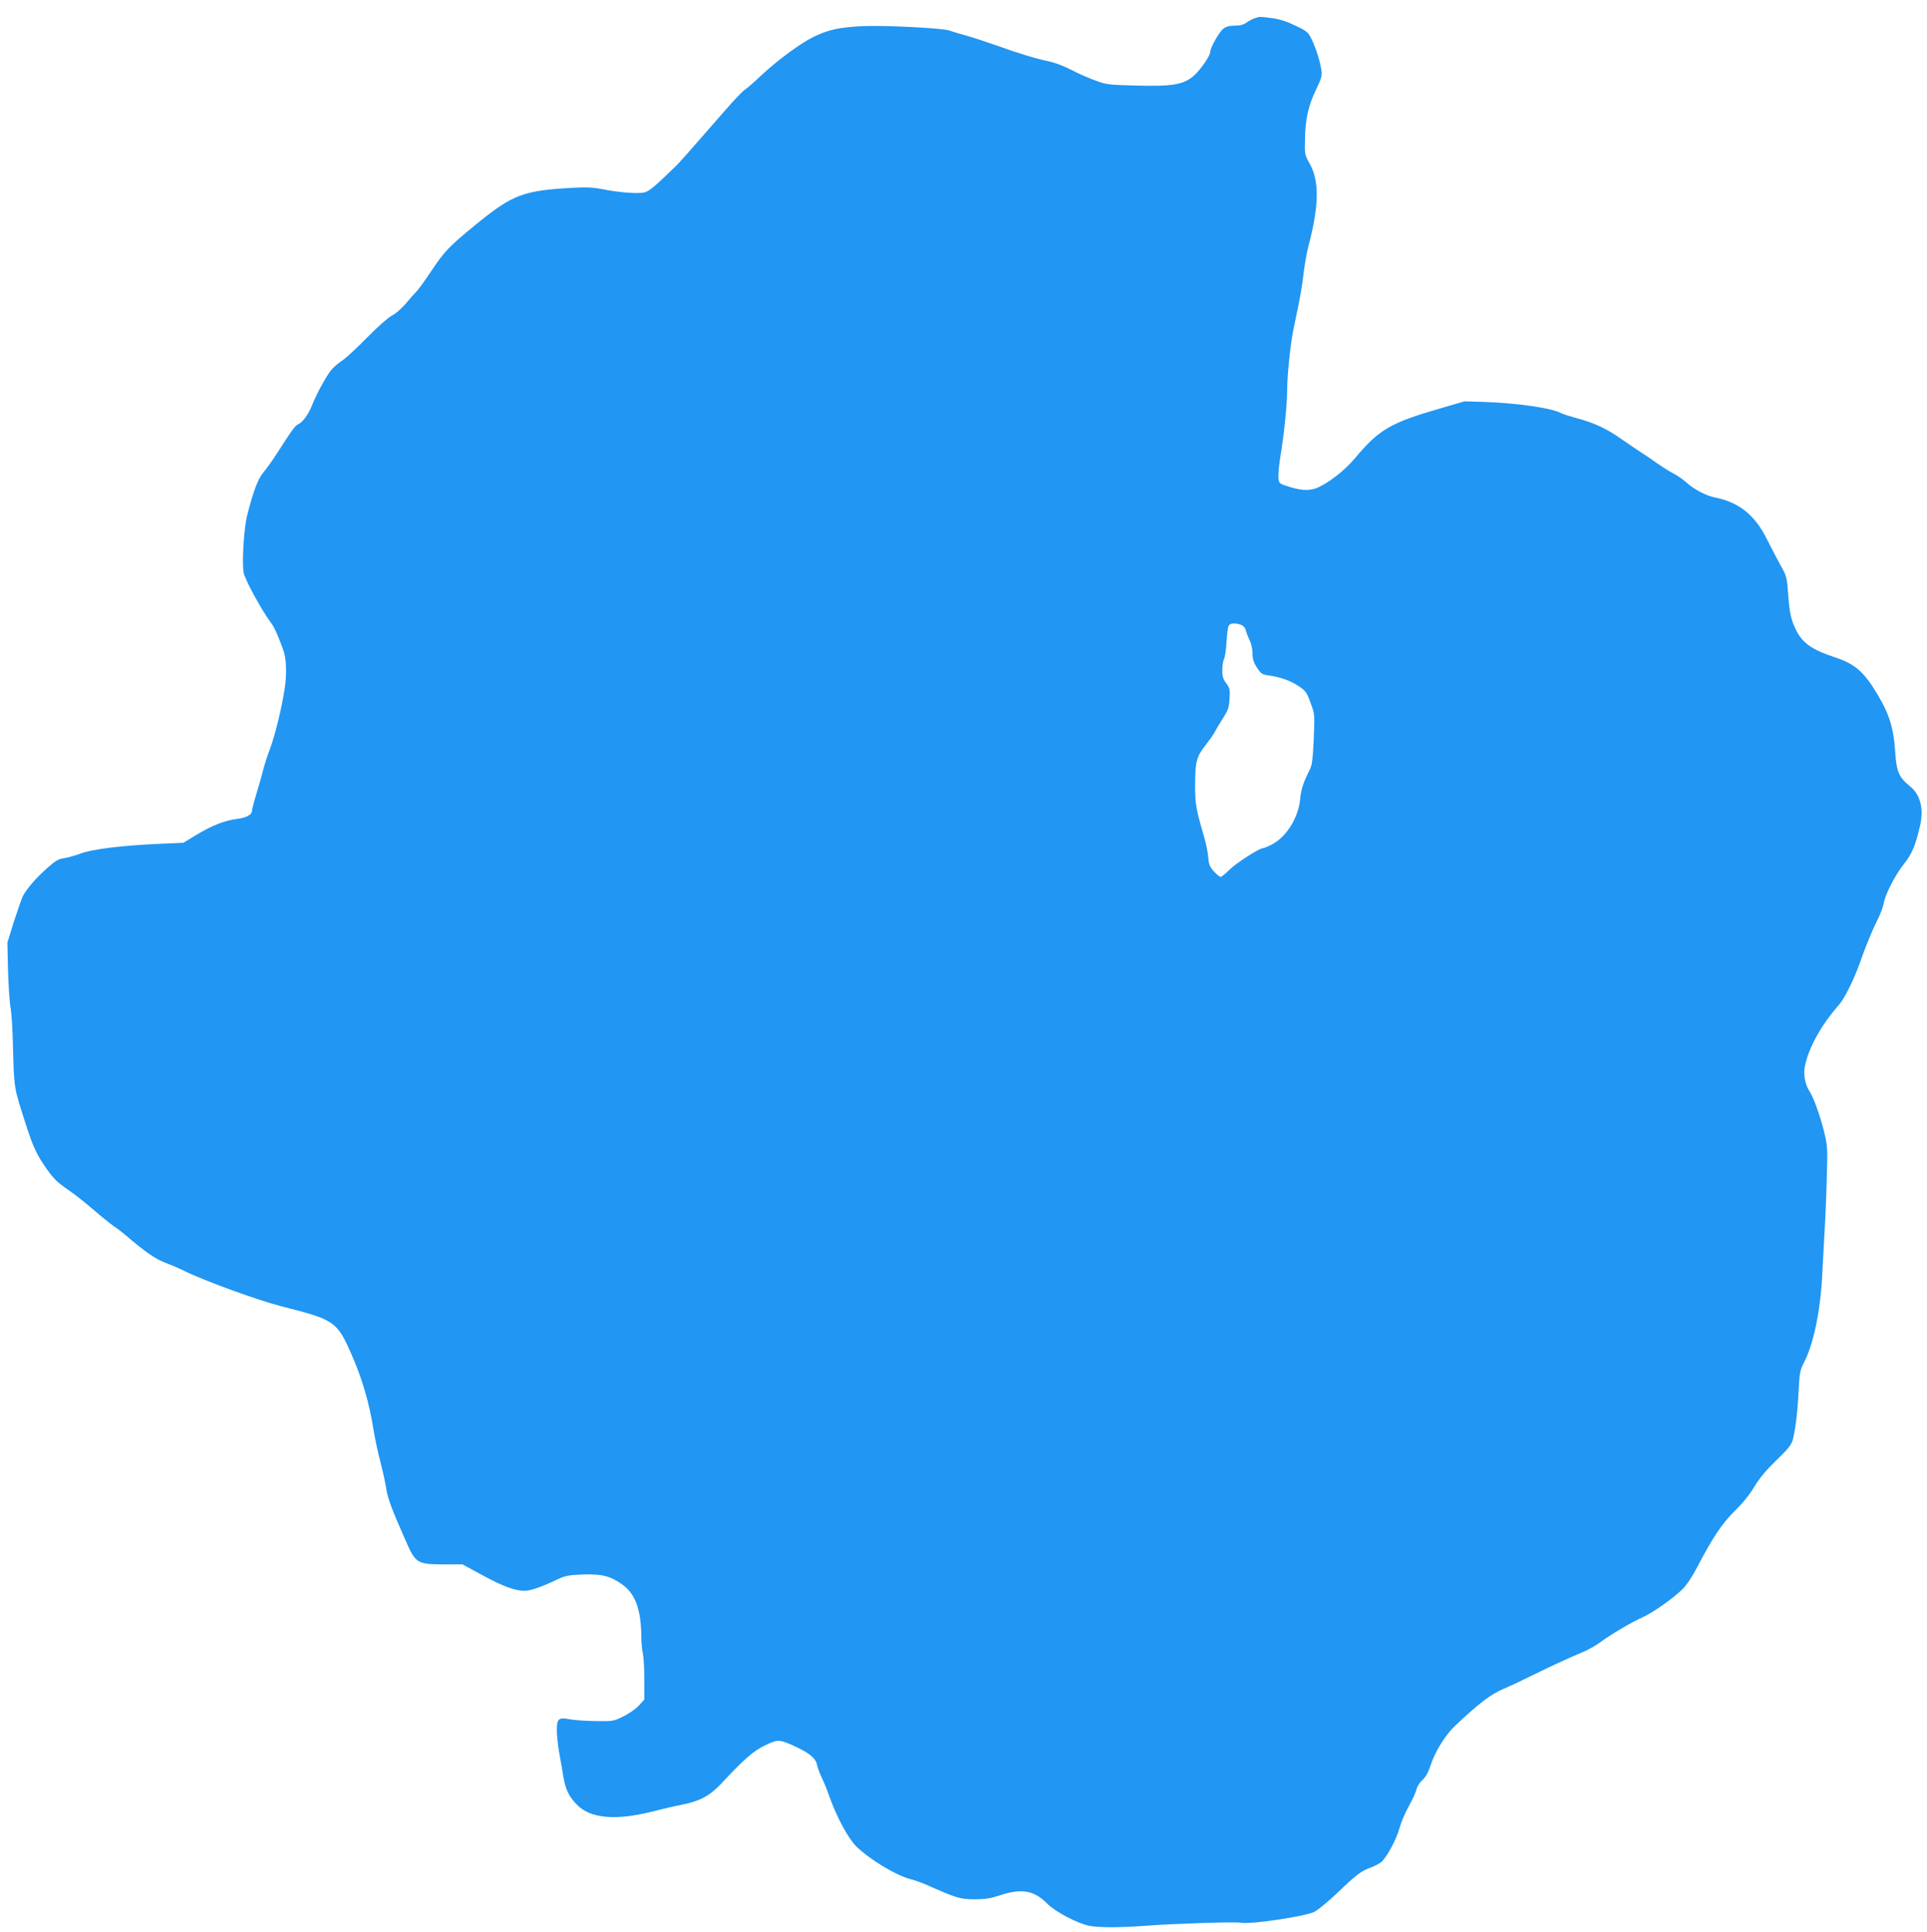 <?xml version="1.0" standalone="no"?>
<!DOCTYPE svg PUBLIC "-//W3C//DTD SVG 20010904//EN"
 "http://www.w3.org/TR/2001/REC-SVG-20010904/DTD/svg10.dtd">
<svg version="1.0" xmlns="http://www.w3.org/2000/svg"
 width="1277pt" height="1280pt" viewBox="0 0 1277 1280"
 preserveAspectRatio="xMidYMid meet">
<g transform="translate(0,1280) scale(0.1,-0.1)"
fill="#2196f3" stroke="none">
<path d="M8318 12680 c-15 -4 -40 -17 -57 -29 -20 -15 -44 -21 -79 -21 -35 0
-57 -6 -76 -21 -27 -21 -86 -126 -86 -154 0 -25 -67 -121 -110 -158 -68 -58
-140 -70 -377 -64 -190 5 -201 6 -278 35 -44 16 -116 48 -159 71 -43 22 -104
45 -135 52 -91 19 -208 54 -346 104 -71 25 -168 57 -215 70 -47 13 -96 28
-110 33 -42 16 -425 35 -573 29 -158 -8 -231 -24 -331 -74 -89 -45 -236 -154
-344 -255 -45 -43 -94 -85 -108 -94 -14 -9 -73 -71 -131 -138 -232 -266 -299
-342 -324 -366 -146 -142 -178 -169 -214 -176 -46 -8 -164 1 -270 22 -59 12
-109 15 -195 10 -333 -18 -402 -44 -647 -244 -181 -148 -206 -175 -300 -315
-36 -54 -77 -111 -91 -126 -15 -15 -49 -53 -75 -85 -27 -31 -67 -66 -90 -77
-24 -12 -95 -75 -162 -143 -66 -68 -141 -137 -166 -154 -26 -17 -58 -45 -72
-61 -33 -39 -99 -160 -127 -231 -25 -64 -63 -117 -94 -131 -21 -10 -36 -30
-138 -189 -30 -47 -71 -104 -91 -128 -37 -44 -66 -119 -108 -282 -22 -82 -36
-307 -25 -382 6 -43 121 -253 180 -332 22 -28 44 -75 81 -176 23 -61 27 -159
12 -260 -21 -136 -62 -305 -98 -402 -17 -45 -38 -110 -46 -143 -8 -33 -28
-103 -44 -155 -16 -52 -29 -103 -29 -112 0 -26 -38 -46 -100 -54 -80 -10 -165
-43 -266 -104 l-89 -54 -160 -7 c-237 -10 -445 -35 -520 -64 -35 -13 -85 -27
-110 -31 -38 -5 -59 -18 -113 -66 -70 -62 -132 -133 -159 -182 -8 -16 -35 -93
-60 -170 l-44 -141 4 -180 c3 -99 10 -209 16 -245 7 -36 14 -141 16 -235 9
-320 4 -288 88 -550 46 -145 73 -201 140 -295 45 -63 68 -85 151 -142 32 -22
104 -79 160 -127 55 -48 115 -95 131 -106 17 -10 53 -38 80 -61 127 -109 194
-155 260 -180 39 -15 95 -39 125 -54 128 -64 494 -197 645 -235 354 -90 367
-98 465 -320 69 -156 118 -323 144 -492 9 -56 30 -155 47 -220 17 -65 34 -145
39 -178 7 -56 38 -140 127 -340 67 -153 76 -159 253 -160 l125 0 125 -68 c139
-76 223 -107 285 -107 41 0 108 23 220 76 51 24 75 29 167 32 128 5 186 -11
267 -70 83 -63 119 -164 121 -343 0 -38 5 -88 10 -110 5 -22 10 -100 10 -172
l0 -133 -36 -40 c-20 -22 -66 -54 -103 -72 -64 -32 -69 -33 -186 -31 -66 1
-142 6 -170 12 -73 14 -85 4 -85 -72 0 -34 7 -102 16 -152 9 -49 22 -121 28
-160 15 -85 36 -127 89 -182 89 -92 257 -107 502 -45 66 17 156 38 200 46 116
24 179 58 255 139 152 163 214 217 290 253 85 41 96 41 203 -9 91 -42 133 -78
141 -119 3 -17 17 -55 31 -84 14 -29 37 -86 51 -126 49 -138 125 -279 179
-332 88 -86 266 -194 361 -217 27 -7 74 -24 104 -37 196 -87 221 -95 315 -96
72 0 107 5 173 27 144 47 225 32 312 -56 53 -54 203 -132 280 -147 66 -12 206
-12 375 1 189 14 592 27 627 20 62 -13 424 41 488 72 24 12 94 70 155 128 124
119 156 143 215 164 23 8 54 24 70 35 36 26 105 153 126 233 9 34 36 98 61
142 24 44 47 93 50 110 3 16 20 44 38 60 22 20 40 51 54 95 31 96 100 207 168
270 164 153 228 201 318 241 50 21 140 64 200 94 129 63 224 107 319 147 38
15 93 46 122 68 67 50 204 131 278 164 68 30 201 124 265 186 29 29 66 84 100
150 98 189 165 290 250 372 50 49 97 107 127 158 34 57 78 109 146 175 75 72
99 102 108 133 18 69 32 182 39 322 6 124 9 140 37 195 61 119 106 330 119
565 3 63 10 189 15 280 6 91 13 260 16 375 6 204 5 213 -20 315 -27 106 -67
216 -93 257 -30 45 -43 111 -33 165 24 124 108 276 227 411 36 40 100 170 138
277 39 113 85 223 119 290 18 36 36 83 39 104 9 59 78 192 135 263 52 64 77
124 107 257 24 109 0 202 -66 255 -76 62 -91 96 -100 233 -10 151 -38 245
-114 372 -91 154 -151 207 -285 251 -149 49 -212 92 -255 175 -35 70 -46 116
-55 242 -8 112 -10 121 -49 190 -22 40 -63 118 -91 174 -81 163 -186 247 -350
279 -54 11 -136 54 -183 97 -23 21 -62 48 -87 61 -25 12 -73 43 -108 67 -35
25 -84 59 -110 75 -26 17 -83 55 -127 86 -96 68 -181 108 -295 138 -47 13 -94
28 -105 34 -65 34 -284 66 -505 74 l-135 4 -158 -46 c-333 -96 -409 -141 -567
-330 -72 -86 -187 -174 -262 -201 -49 -17 -102 -13 -188 15 -53 17 -55 20 -58
56 -2 21 4 81 12 134 25 146 46 356 46 451 0 92 22 302 40 390 6 30 22 107 35
170 13 63 29 158 34 211 6 52 20 131 31 175 73 275 74 436 7 554 -30 53 -32
59 -29 160 2 132 23 222 74 328 34 70 40 90 35 125 -9 61 -35 144 -64 205 -24
49 -32 56 -108 92 -57 28 -104 43 -156 50 -85 11 -76 11 -111 0z m-94 -4020
c16 -6 28 -20 32 -37 4 -15 15 -45 25 -65 11 -21 19 -58 19 -86 0 -36 7 -60
29 -94 27 -42 34 -47 78 -53 77 -11 144 -34 199 -71 47 -31 54 -42 79 -111 28
-75 28 -77 21 -241 -6 -131 -11 -172 -26 -201 -43 -85 -58 -130 -64 -196 -11
-122 -92 -252 -187 -300 -26 -14 -53 -25 -60 -25 -24 0 -175 -97 -221 -142
-27 -27 -53 -48 -59 -48 -6 0 -26 16 -44 36 -28 30 -34 46 -38 93 -2 31 -14
90 -26 131 -57 196 -61 220 -61 354 1 152 9 183 71 261 24 31 50 68 58 83 7
15 32 56 54 91 36 56 42 73 45 132 4 60 1 71 -22 102 -20 26 -26 45 -26 86 0
29 5 62 11 74 7 11 14 62 17 111 2 50 9 99 14 109 10 19 43 22 82 7z"/>
</g>
</svg>
